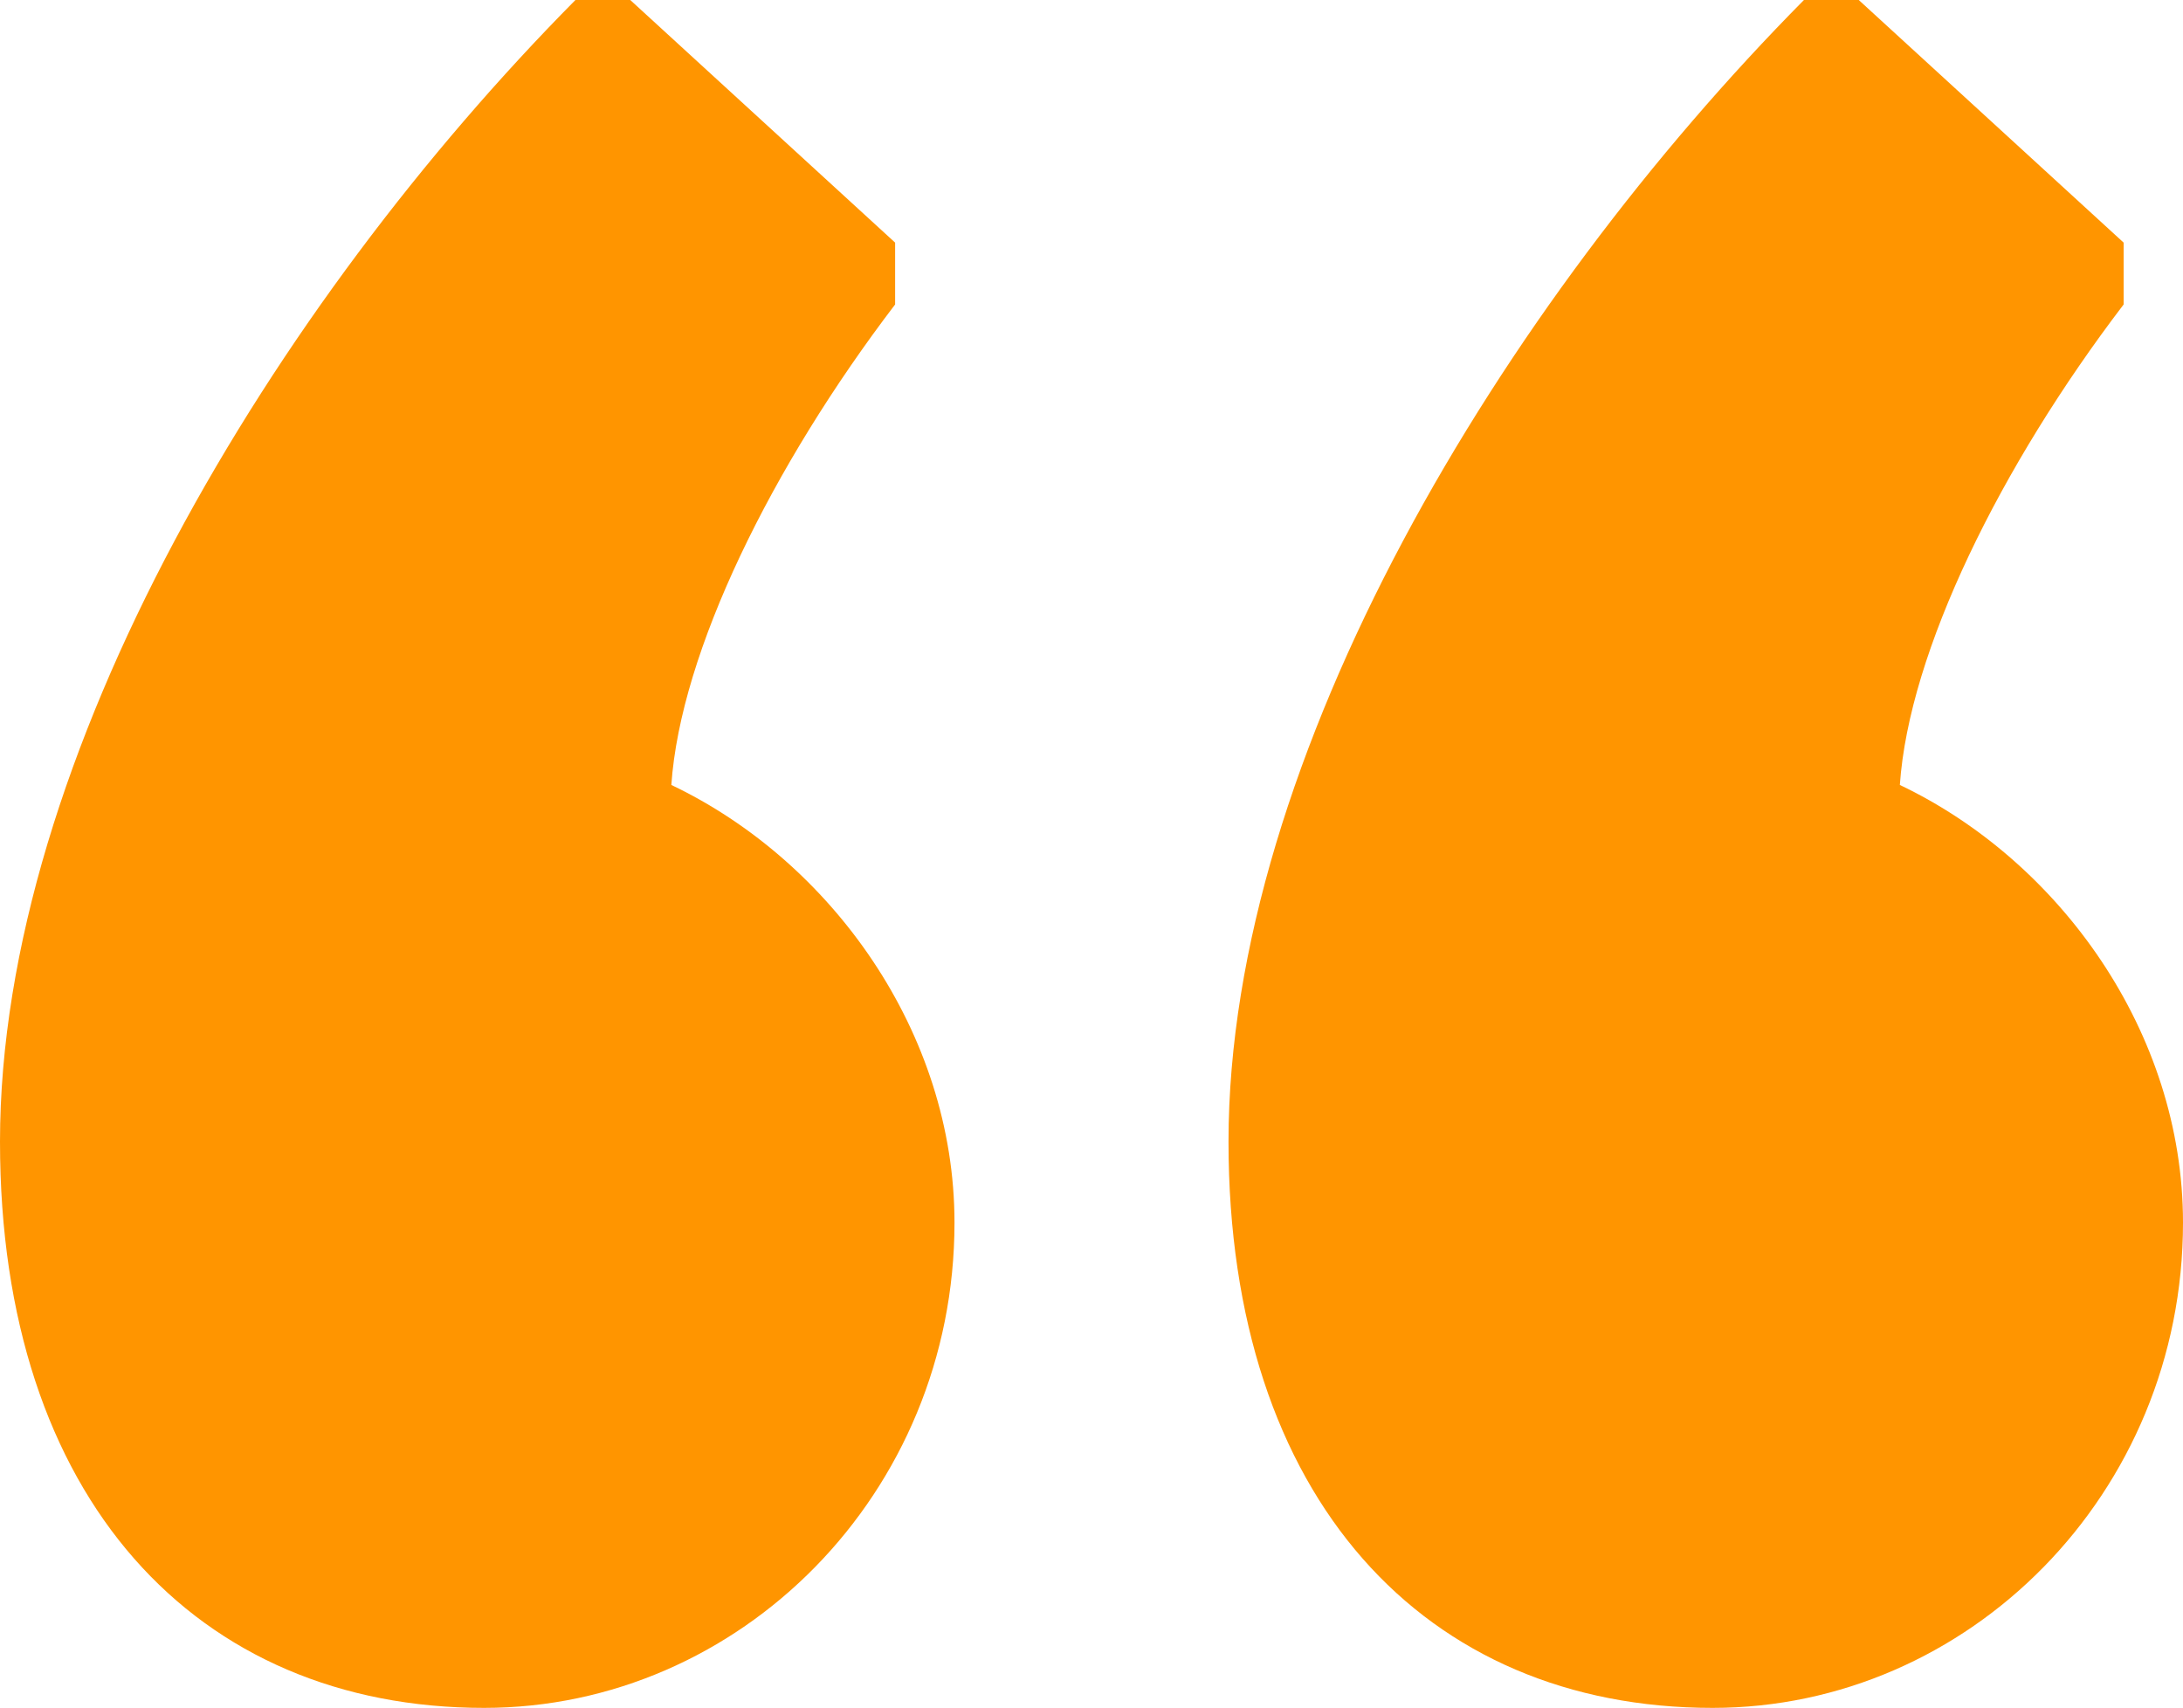 <?xml version="1.0" encoding="UTF-8"?><svg id="Calque_1" xmlns="http://www.w3.org/2000/svg" viewBox="0 0 229.438 179.5"><defs><style>.cls-1{fill:#ff9500;}</style></defs><path class="cls-1" d="M0,120C0,79.5,28.8,32,60.479,0h5.761l27.839,25.5v6.5c-12.959,17-22.56,36.5-23.52,50.5,16.8,8,29.76,26,29.76,46,0,28.5-22.56,51-49.439,51-30.239,0-50.88-22-50.88-59.5ZM129.119,120c0-40.5,28.8-88,60.479-120h5.76l27.84,25.5v6.5c-12.96,17-22.56,36.5-23.52,50.5,16.8,8,29.76,26,29.76,46,0,28.5-22.56,51-49.439,51-30.24,0-50.88-22-50.88-59.5Z"/></svg>
